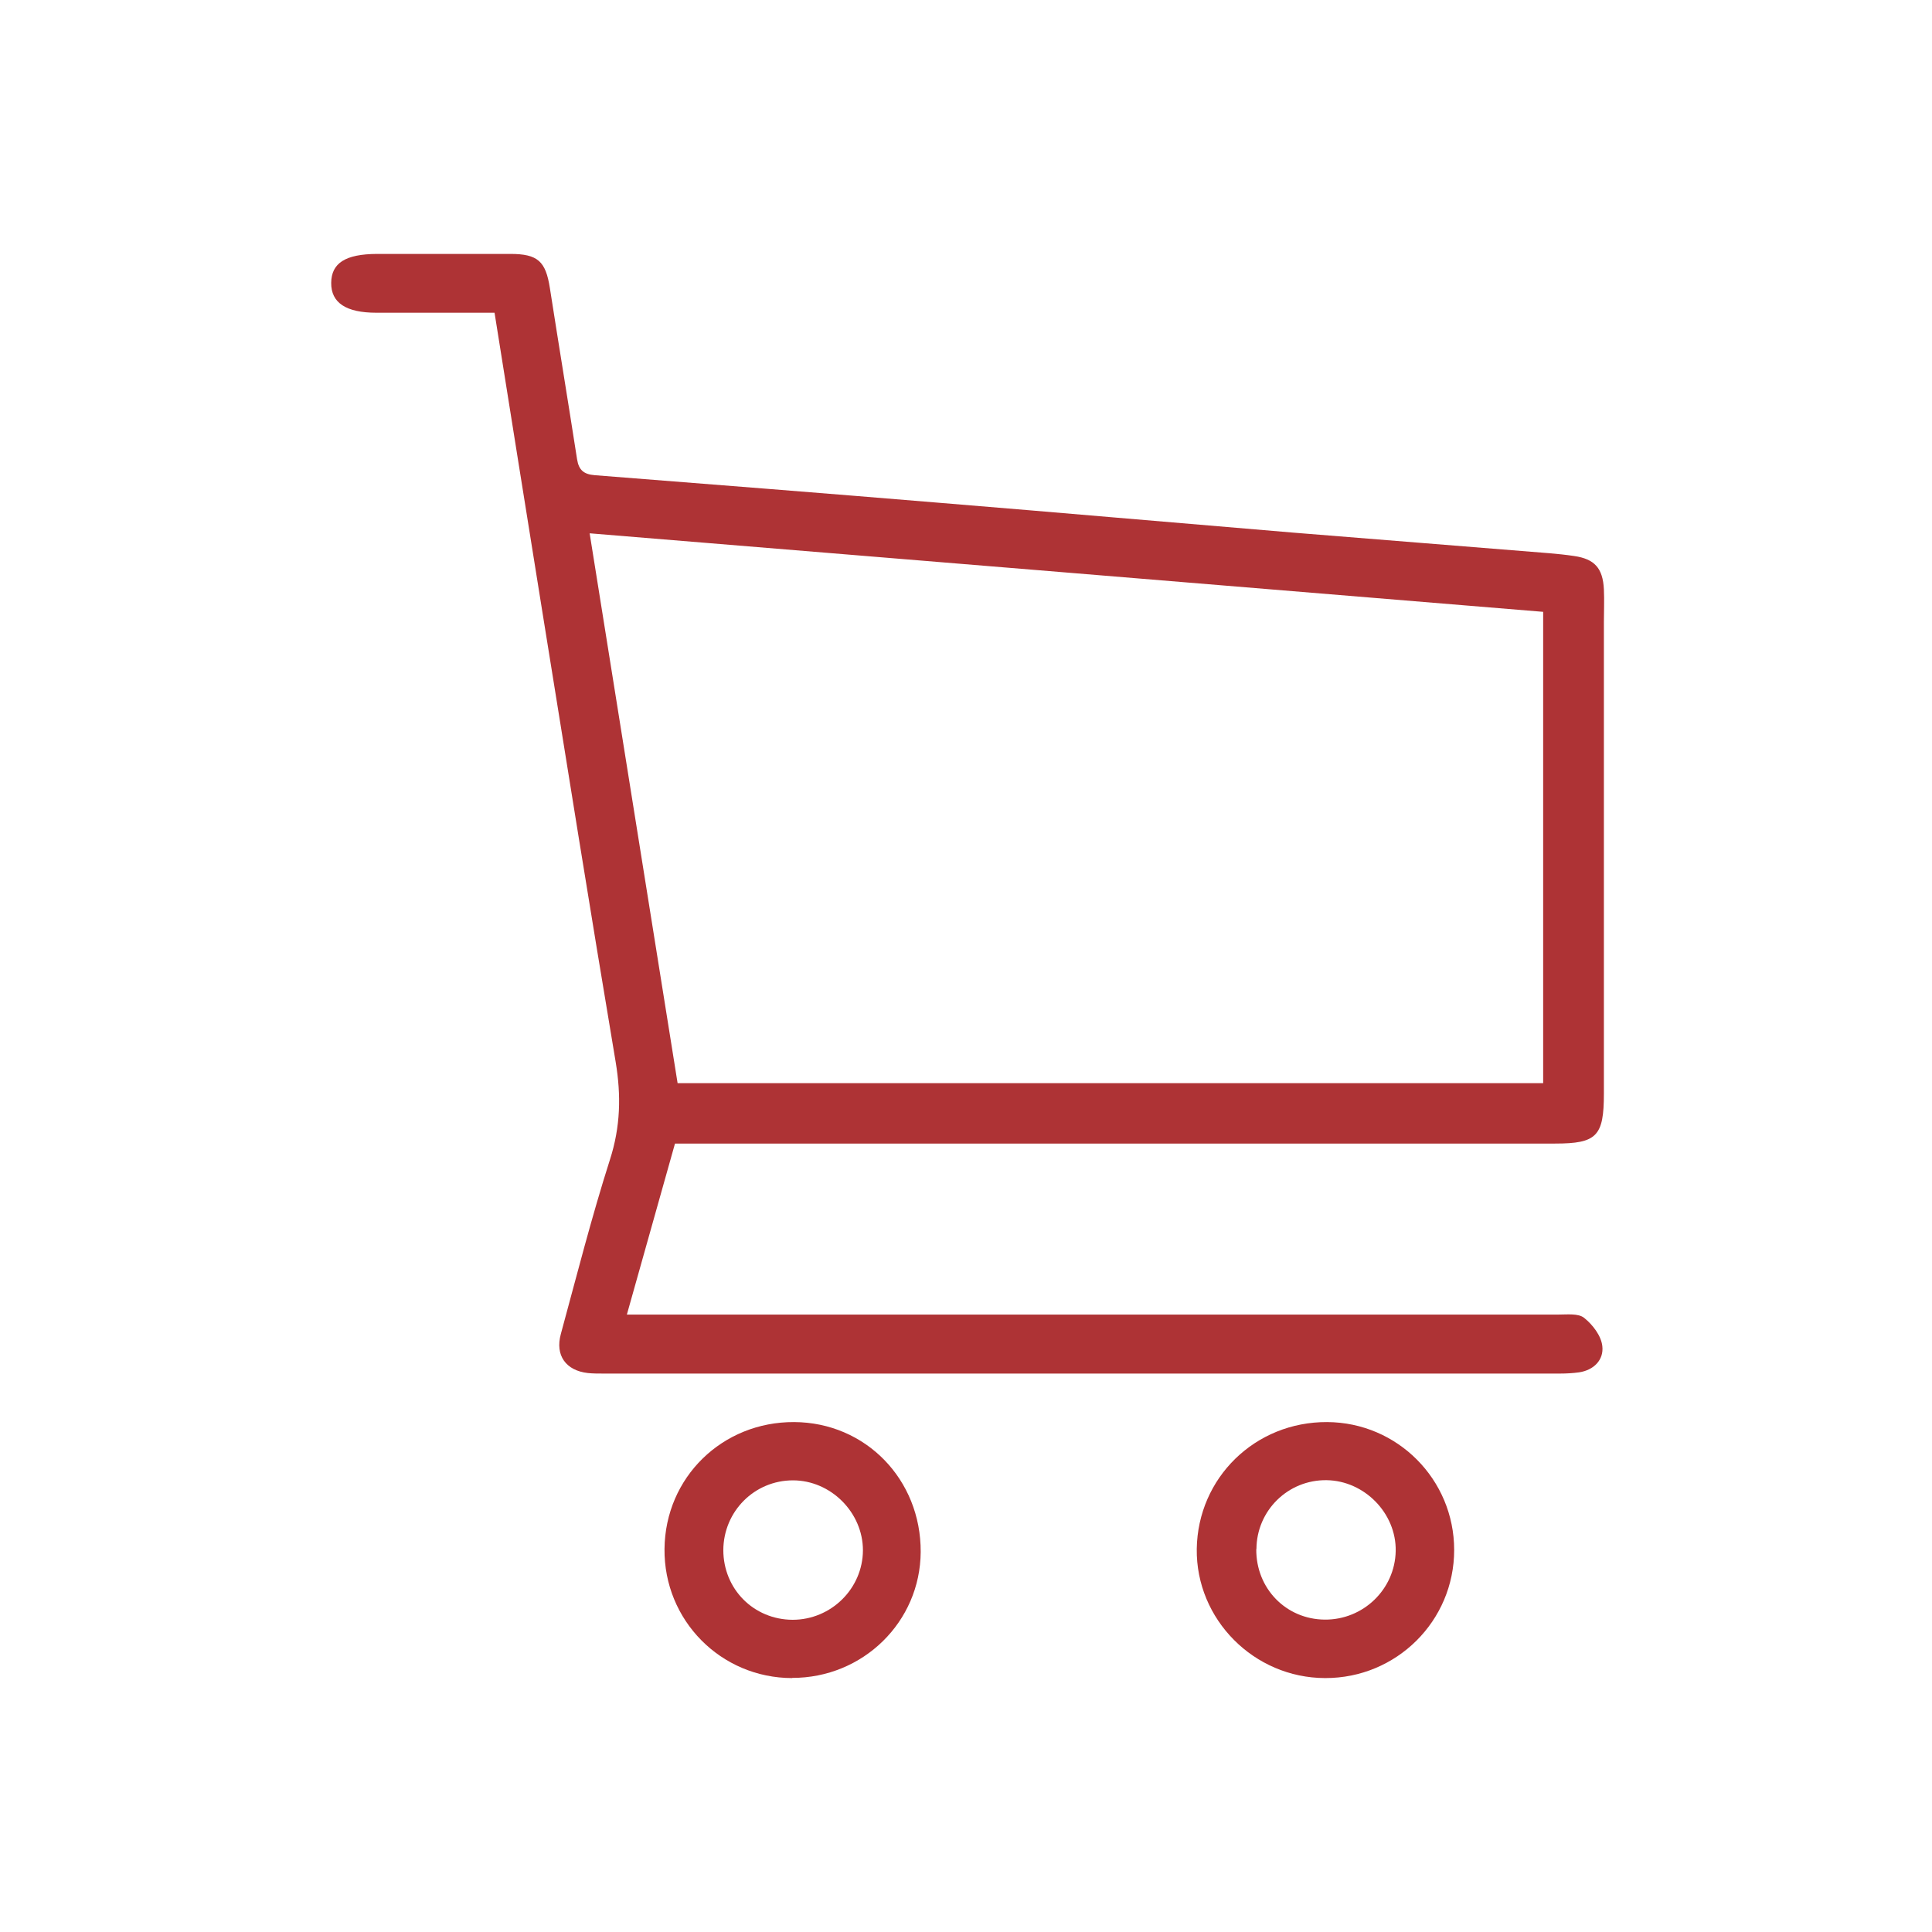 <svg width="175" height="175" viewBox="0 0 175 175" fill="none" xmlns="http://www.w3.org/2000/svg">
<path d="M56.777 119.074H59.211C86.526 119.074 113.824 119.074 141.139 119.074C141.945 119.074 142.972 118.948 143.494 119.375C144.268 119.991 145.043 121.003 145.138 121.935C145.28 123.153 144.395 124.101 143.035 124.306C142.466 124.385 141.881 124.417 141.297 124.417C112.417 124.417 83.538 124.417 54.643 124.417C54.169 124.417 53.711 124.417 53.252 124.37C51.261 124.148 50.265 122.773 50.802 120.829C52.24 115.549 53.584 110.254 55.244 105.054C56.208 102.066 56.271 99.221 55.766 96.186C53.489 82.639 51.324 69.077 49.142 55.515C47.688 46.521 46.266 37.511 44.796 28.327C41.192 28.327 37.651 28.327 34.094 28.327C31.344 28.327 29.984 27.426 30 25.624C30.016 23.822 31.297 23.016 34.142 23C38.172 23 42.187 23 46.218 23C48.715 23 49.427 23.664 49.806 26.082C50.612 31.251 51.466 36.42 52.272 41.605C52.43 42.601 52.904 42.964 53.869 43.043C64.333 43.865 74.797 44.687 85.245 45.556C95.883 46.426 106.506 47.358 117.128 48.244C124.858 48.876 132.587 49.477 140.317 50.109C141.075 50.172 141.834 50.251 142.577 50.362C144.442 50.63 145.185 51.468 145.28 53.381C145.327 54.377 145.28 55.357 145.28 56.353C145.28 70.595 145.28 84.821 145.28 99.063C145.28 102.92 144.632 103.584 140.854 103.584C115.01 103.584 89.165 103.584 63.305 103.584H61.14C59.686 108.768 58.247 113.842 56.777 119.09V119.074ZM139.779 55.42C110.9 53.033 82.258 50.678 53.41 48.307C56.097 65.125 58.737 81.628 61.377 98.114H139.779V55.42Z" fill="#AE3335"/>
<path d="M120.021 151.999C113.587 151.984 108.323 146.688 108.402 140.302C108.497 133.853 113.698 128.779 120.21 128.811C126.58 128.842 131.718 134.011 131.718 140.397C131.718 146.831 126.486 152.015 120.036 151.999H120.021ZM113.793 140.318C113.761 143.875 116.48 146.673 119.989 146.704C123.482 146.736 126.359 143.954 126.422 140.492C126.485 137.078 123.593 134.122 120.163 134.074C116.669 134.027 113.824 136.825 113.808 140.318H113.793Z" fill="#AE3335"/>
<path d="M71.762 151.999C65.297 151.999 60.128 146.767 60.191 140.302C60.255 133.821 65.424 128.779 71.936 128.811C78.401 128.842 83.427 134.011 83.396 140.571C83.364 146.91 78.164 151.999 71.746 151.984L71.762 151.999ZM65.518 140.397C65.518 143.938 68.269 146.704 71.794 146.72C75.287 146.72 78.148 143.89 78.164 140.429C78.164 136.999 75.255 134.09 71.825 134.09C68.332 134.09 65.534 136.904 65.518 140.413V140.397Z" fill="#AE3335"/>
</svg>
